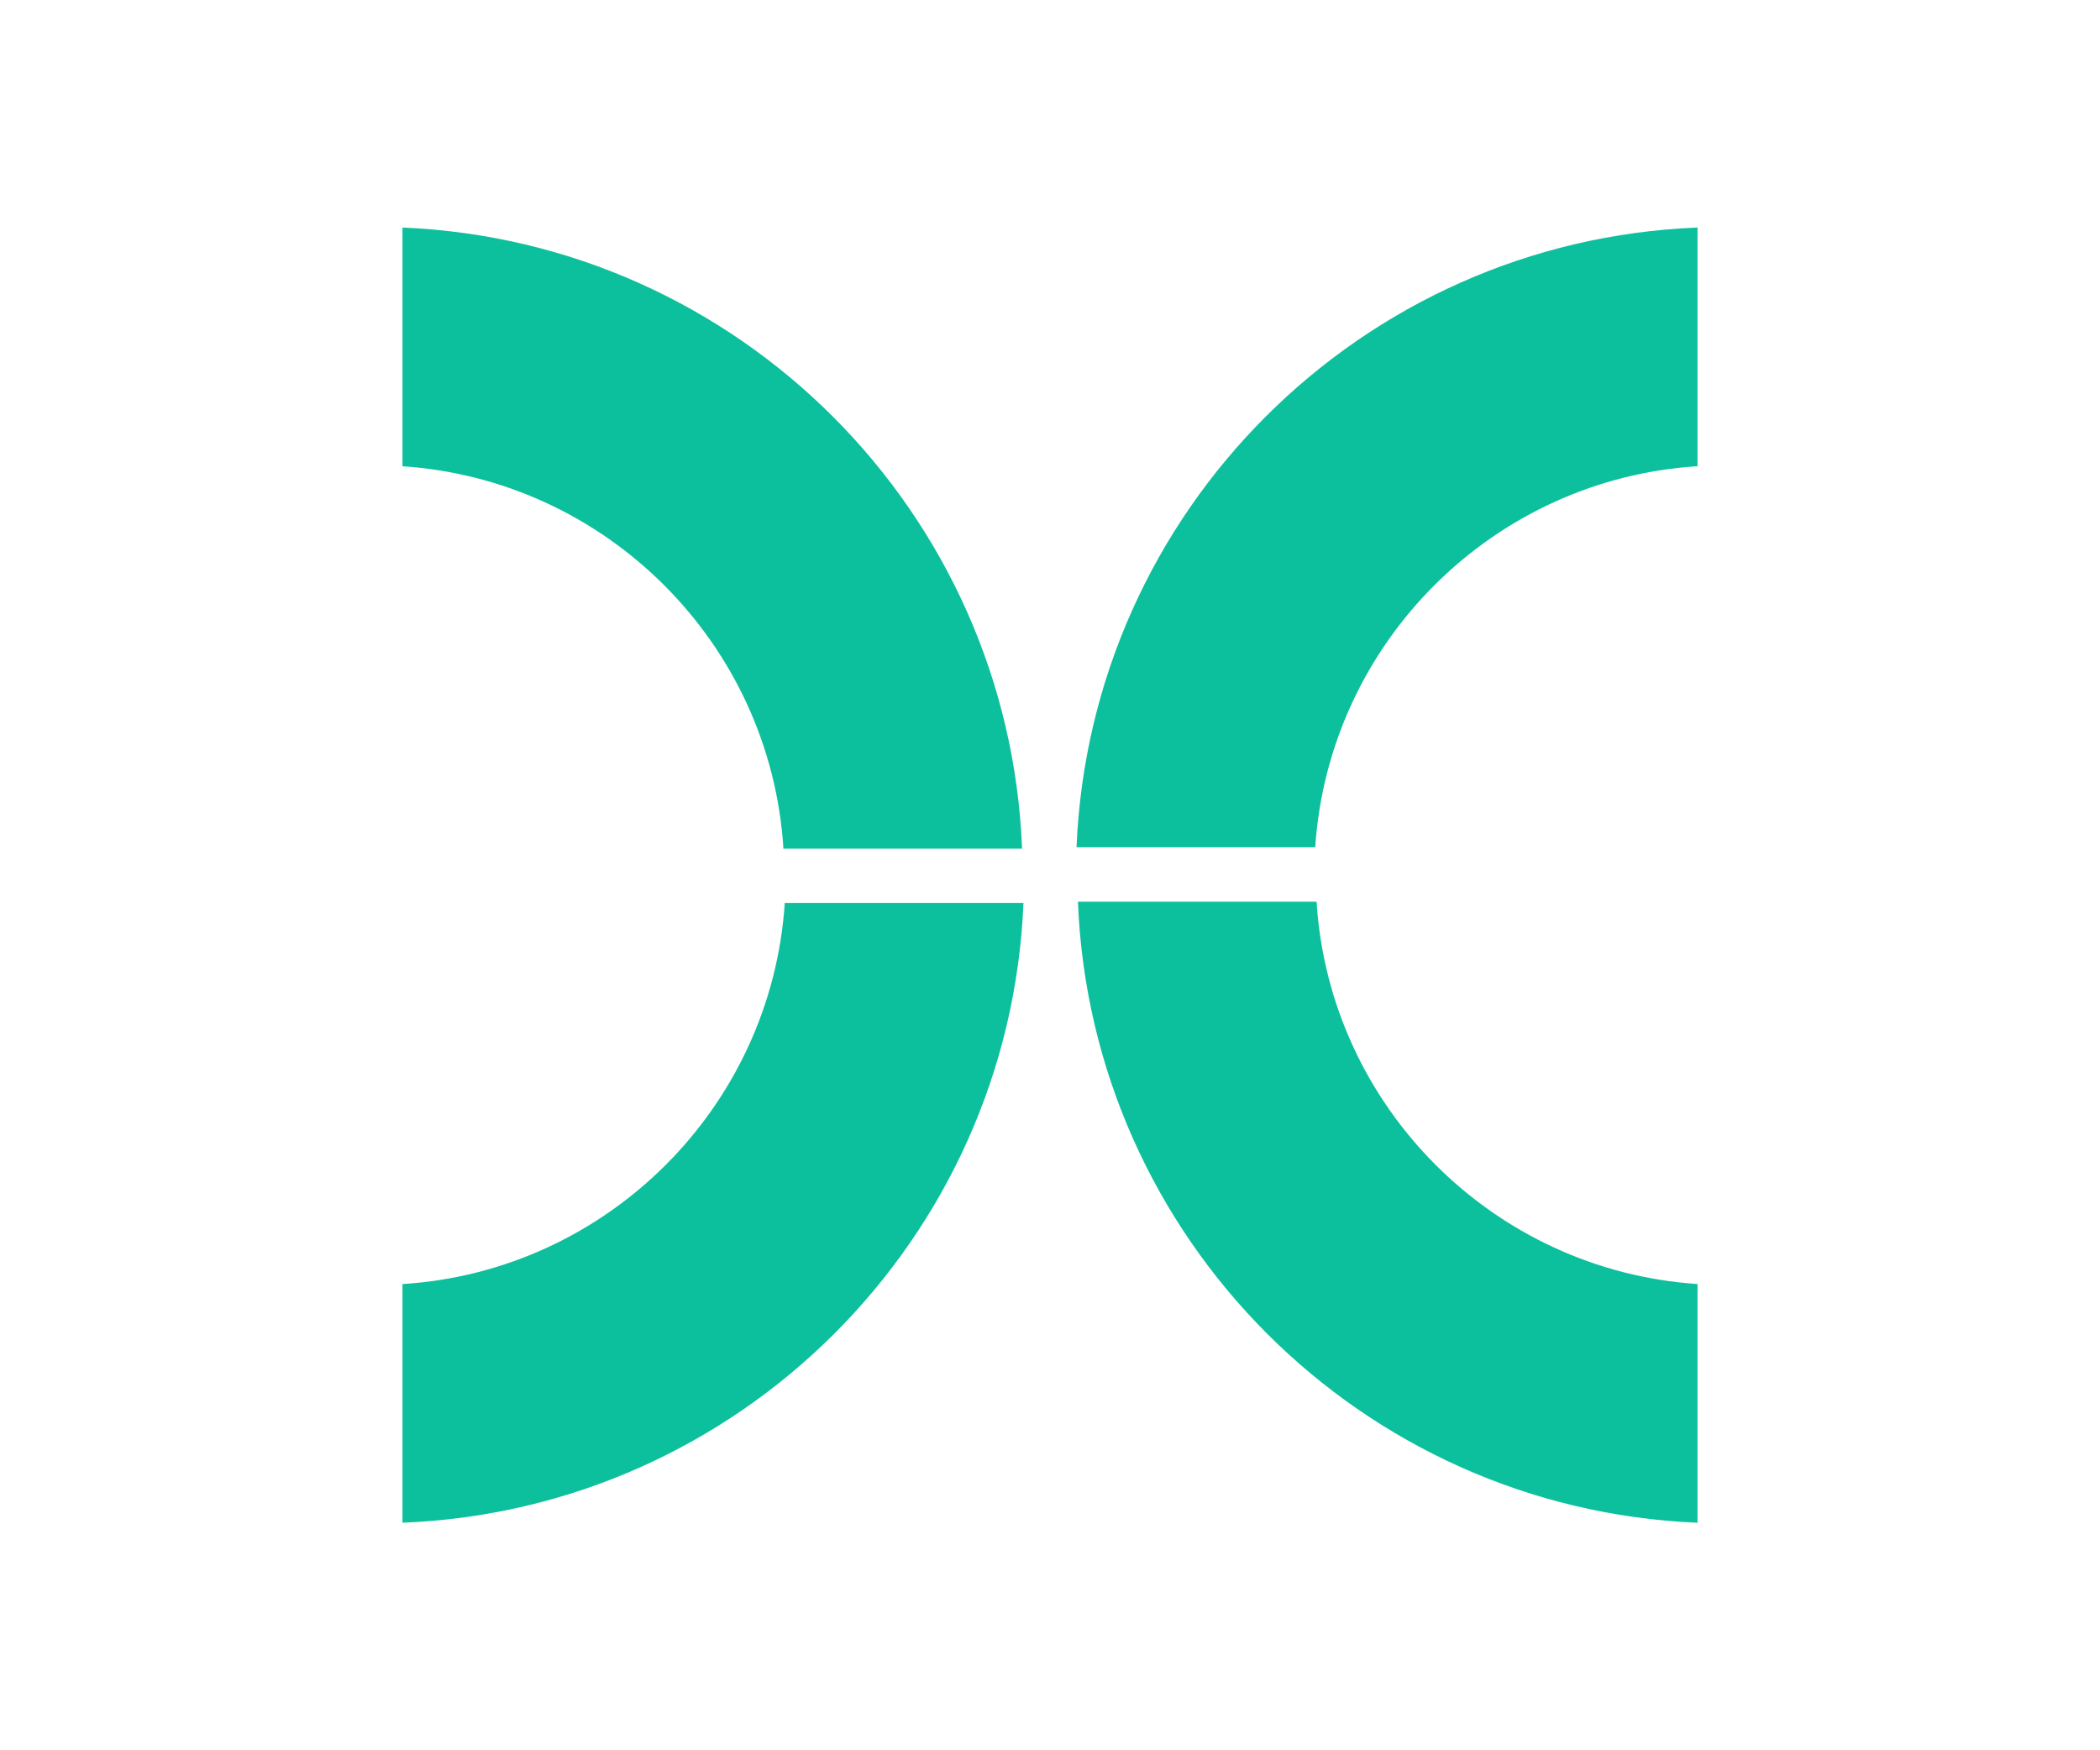 <svg width="120" height="100" viewBox="0 0 120 100" fill="none" xmlns="http://www.w3.org/2000/svg">
<path d="M22.998 26.64C34.675 27.416 44.033 36.796 44.767 48.485H58.404C57.647 29.257 42.218 13.8 22.998 13V26.64Z" fill="#0DC09D"/>
<path d="M44.844 51.595C44.068 63.272 34.687 72.629 22.998 73.363V86.999C42.227 86.242 57.685 70.814 58.484 51.595H44.844Z" fill="#0DC09D"/>
<path d="M75.156 48.404C75.932 36.727 85.312 27.371 97.002 26.637V13C77.773 13.758 62.315 29.185 61.516 48.404H75.156Z" fill="#0DC09D"/>
<path d="M97.002 73.361C85.324 72.585 75.967 63.205 75.233 51.516H61.596C62.353 70.744 77.782 86.201 97.002 87V73.361Z" fill="#0DC09D"/>
</svg>
